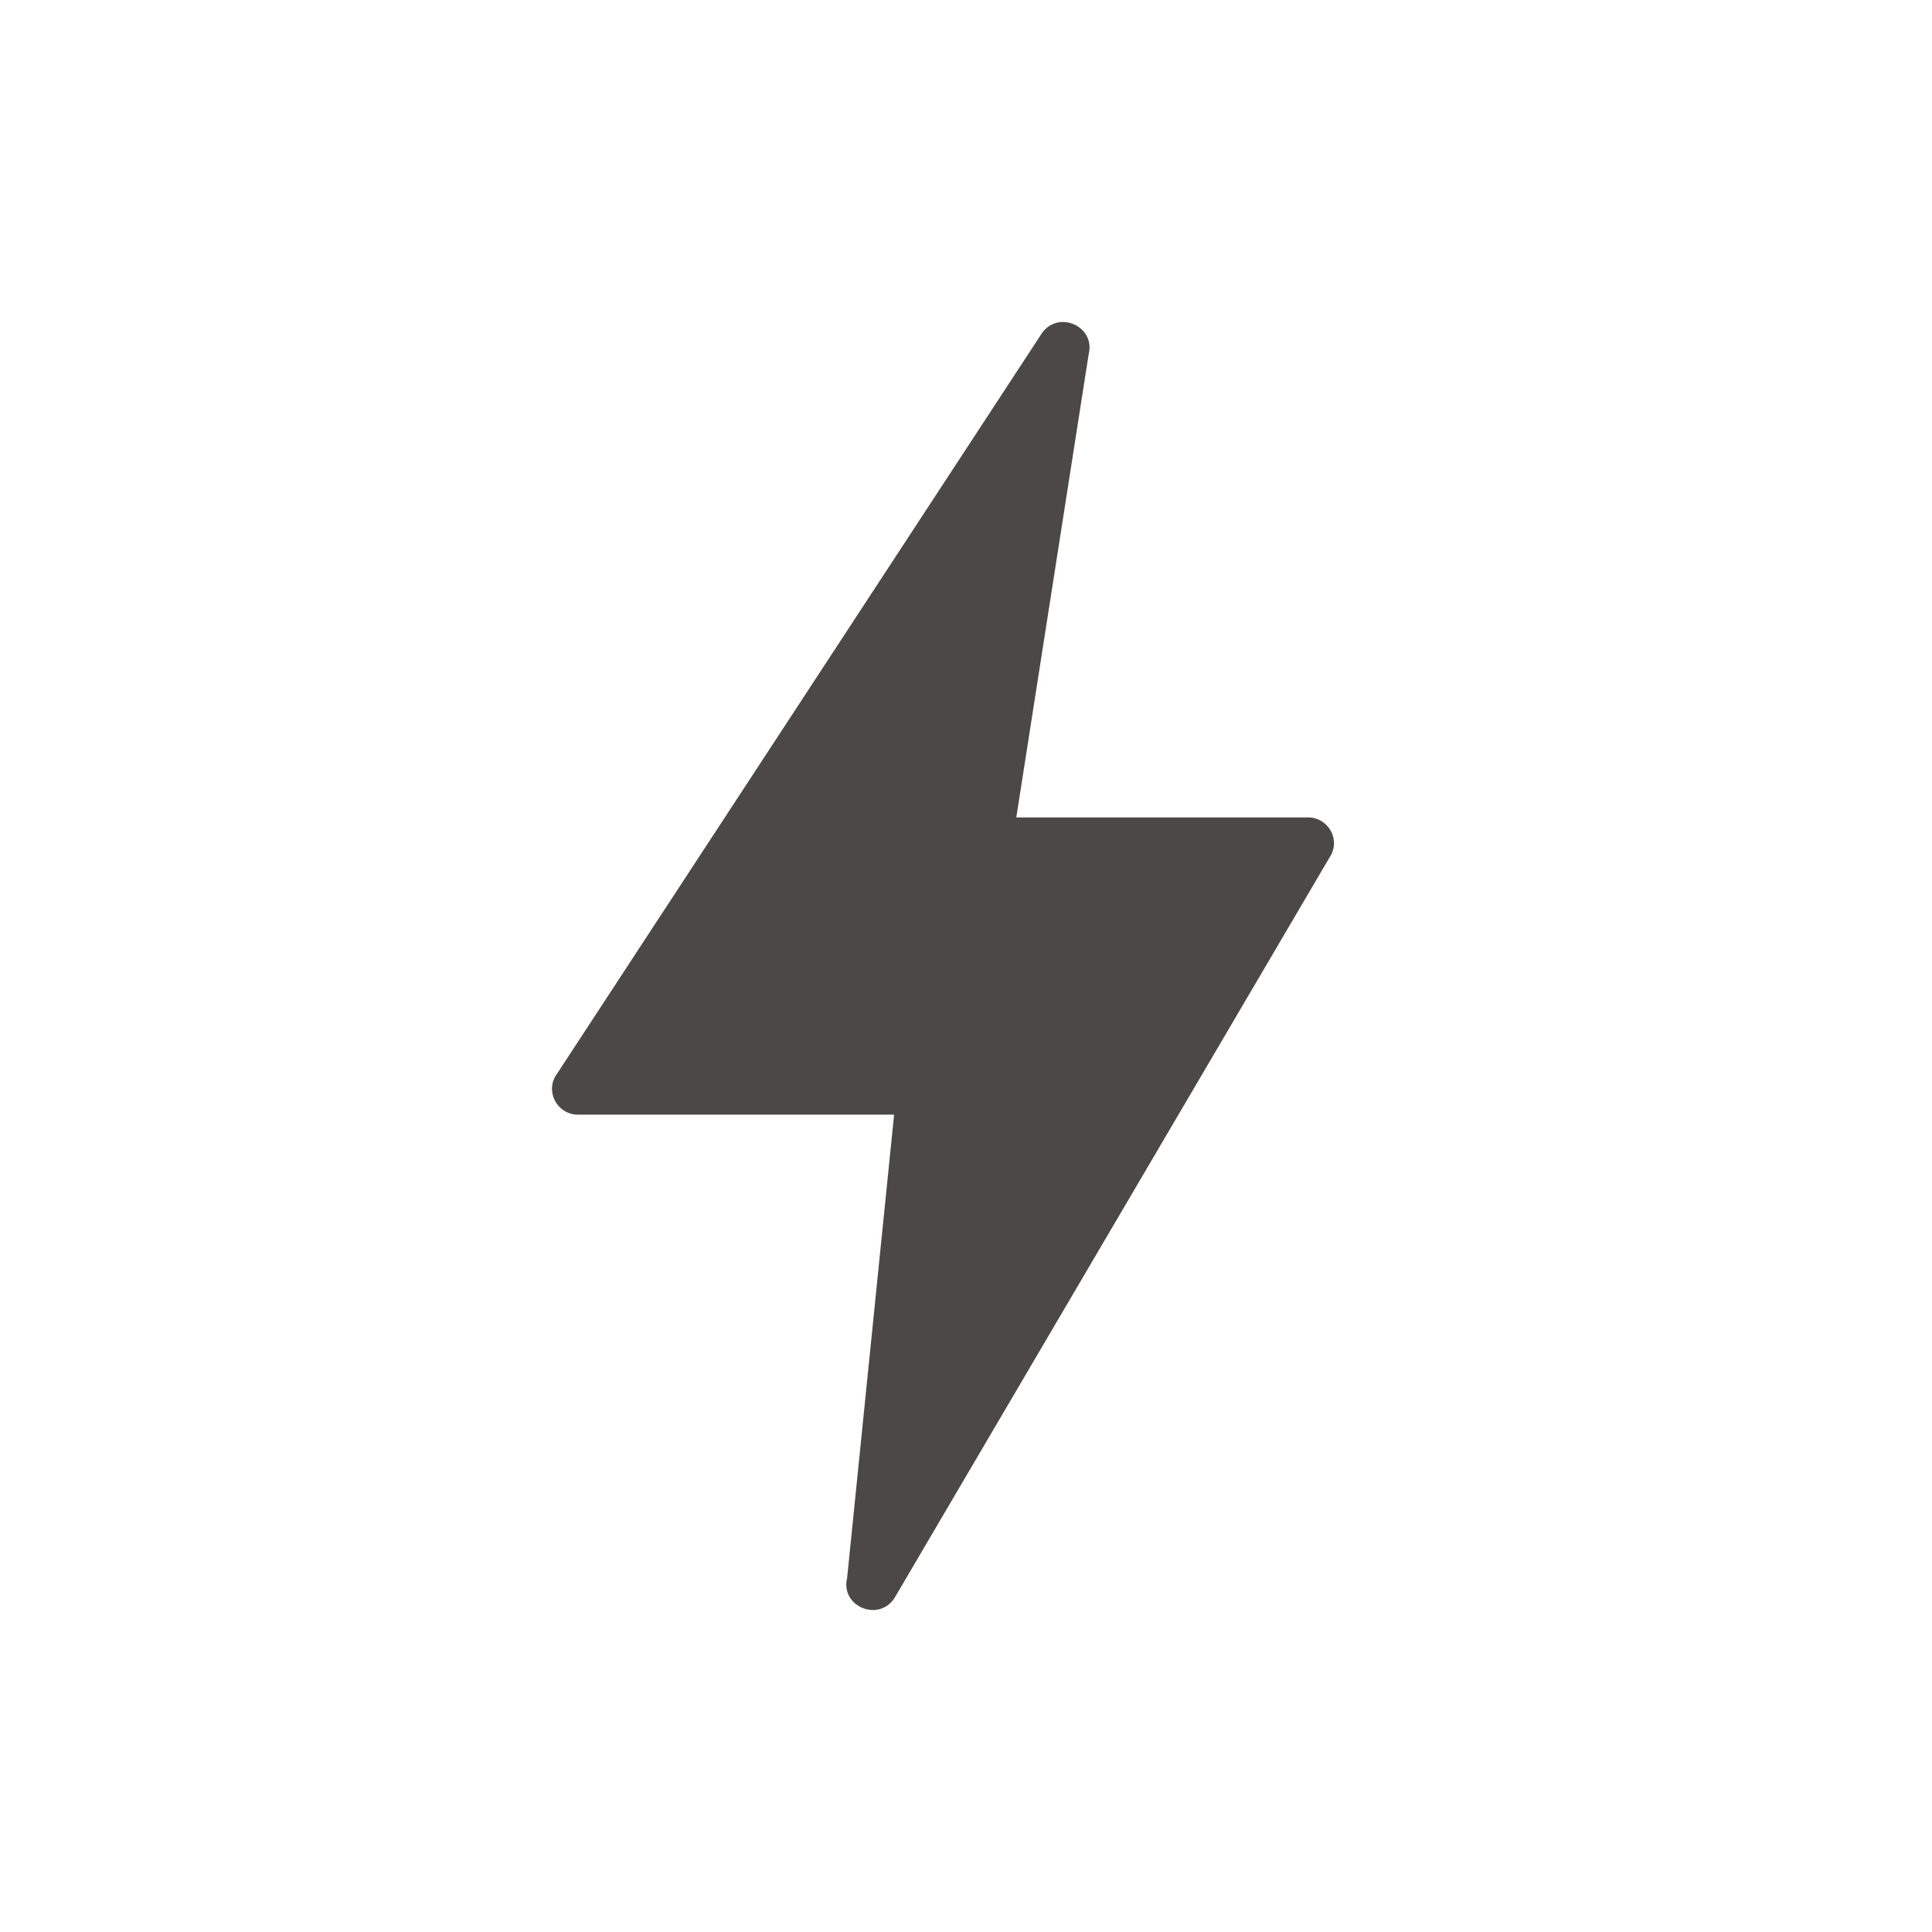 <?xml version="1.0" encoding="UTF-8"?> <svg xmlns="http://www.w3.org/2000/svg" width="84" height="84" viewBox="0 0 84 84" fill="none"><path d="M45.313 14.468L24.218 46.686C23.674 47.426 24.21 48.463 25.136 48.463H38.874L36.83 68.617C36.535 69.836 38.188 70.538 38.885 69.489L57.812 37.271C58.307 36.528 57.766 35.539 56.862 35.539H44.187L47.336 15.385C47.625 14.192 46.04 13.477 45.313 14.468Z" fill="#4C4846"></path></svg> 